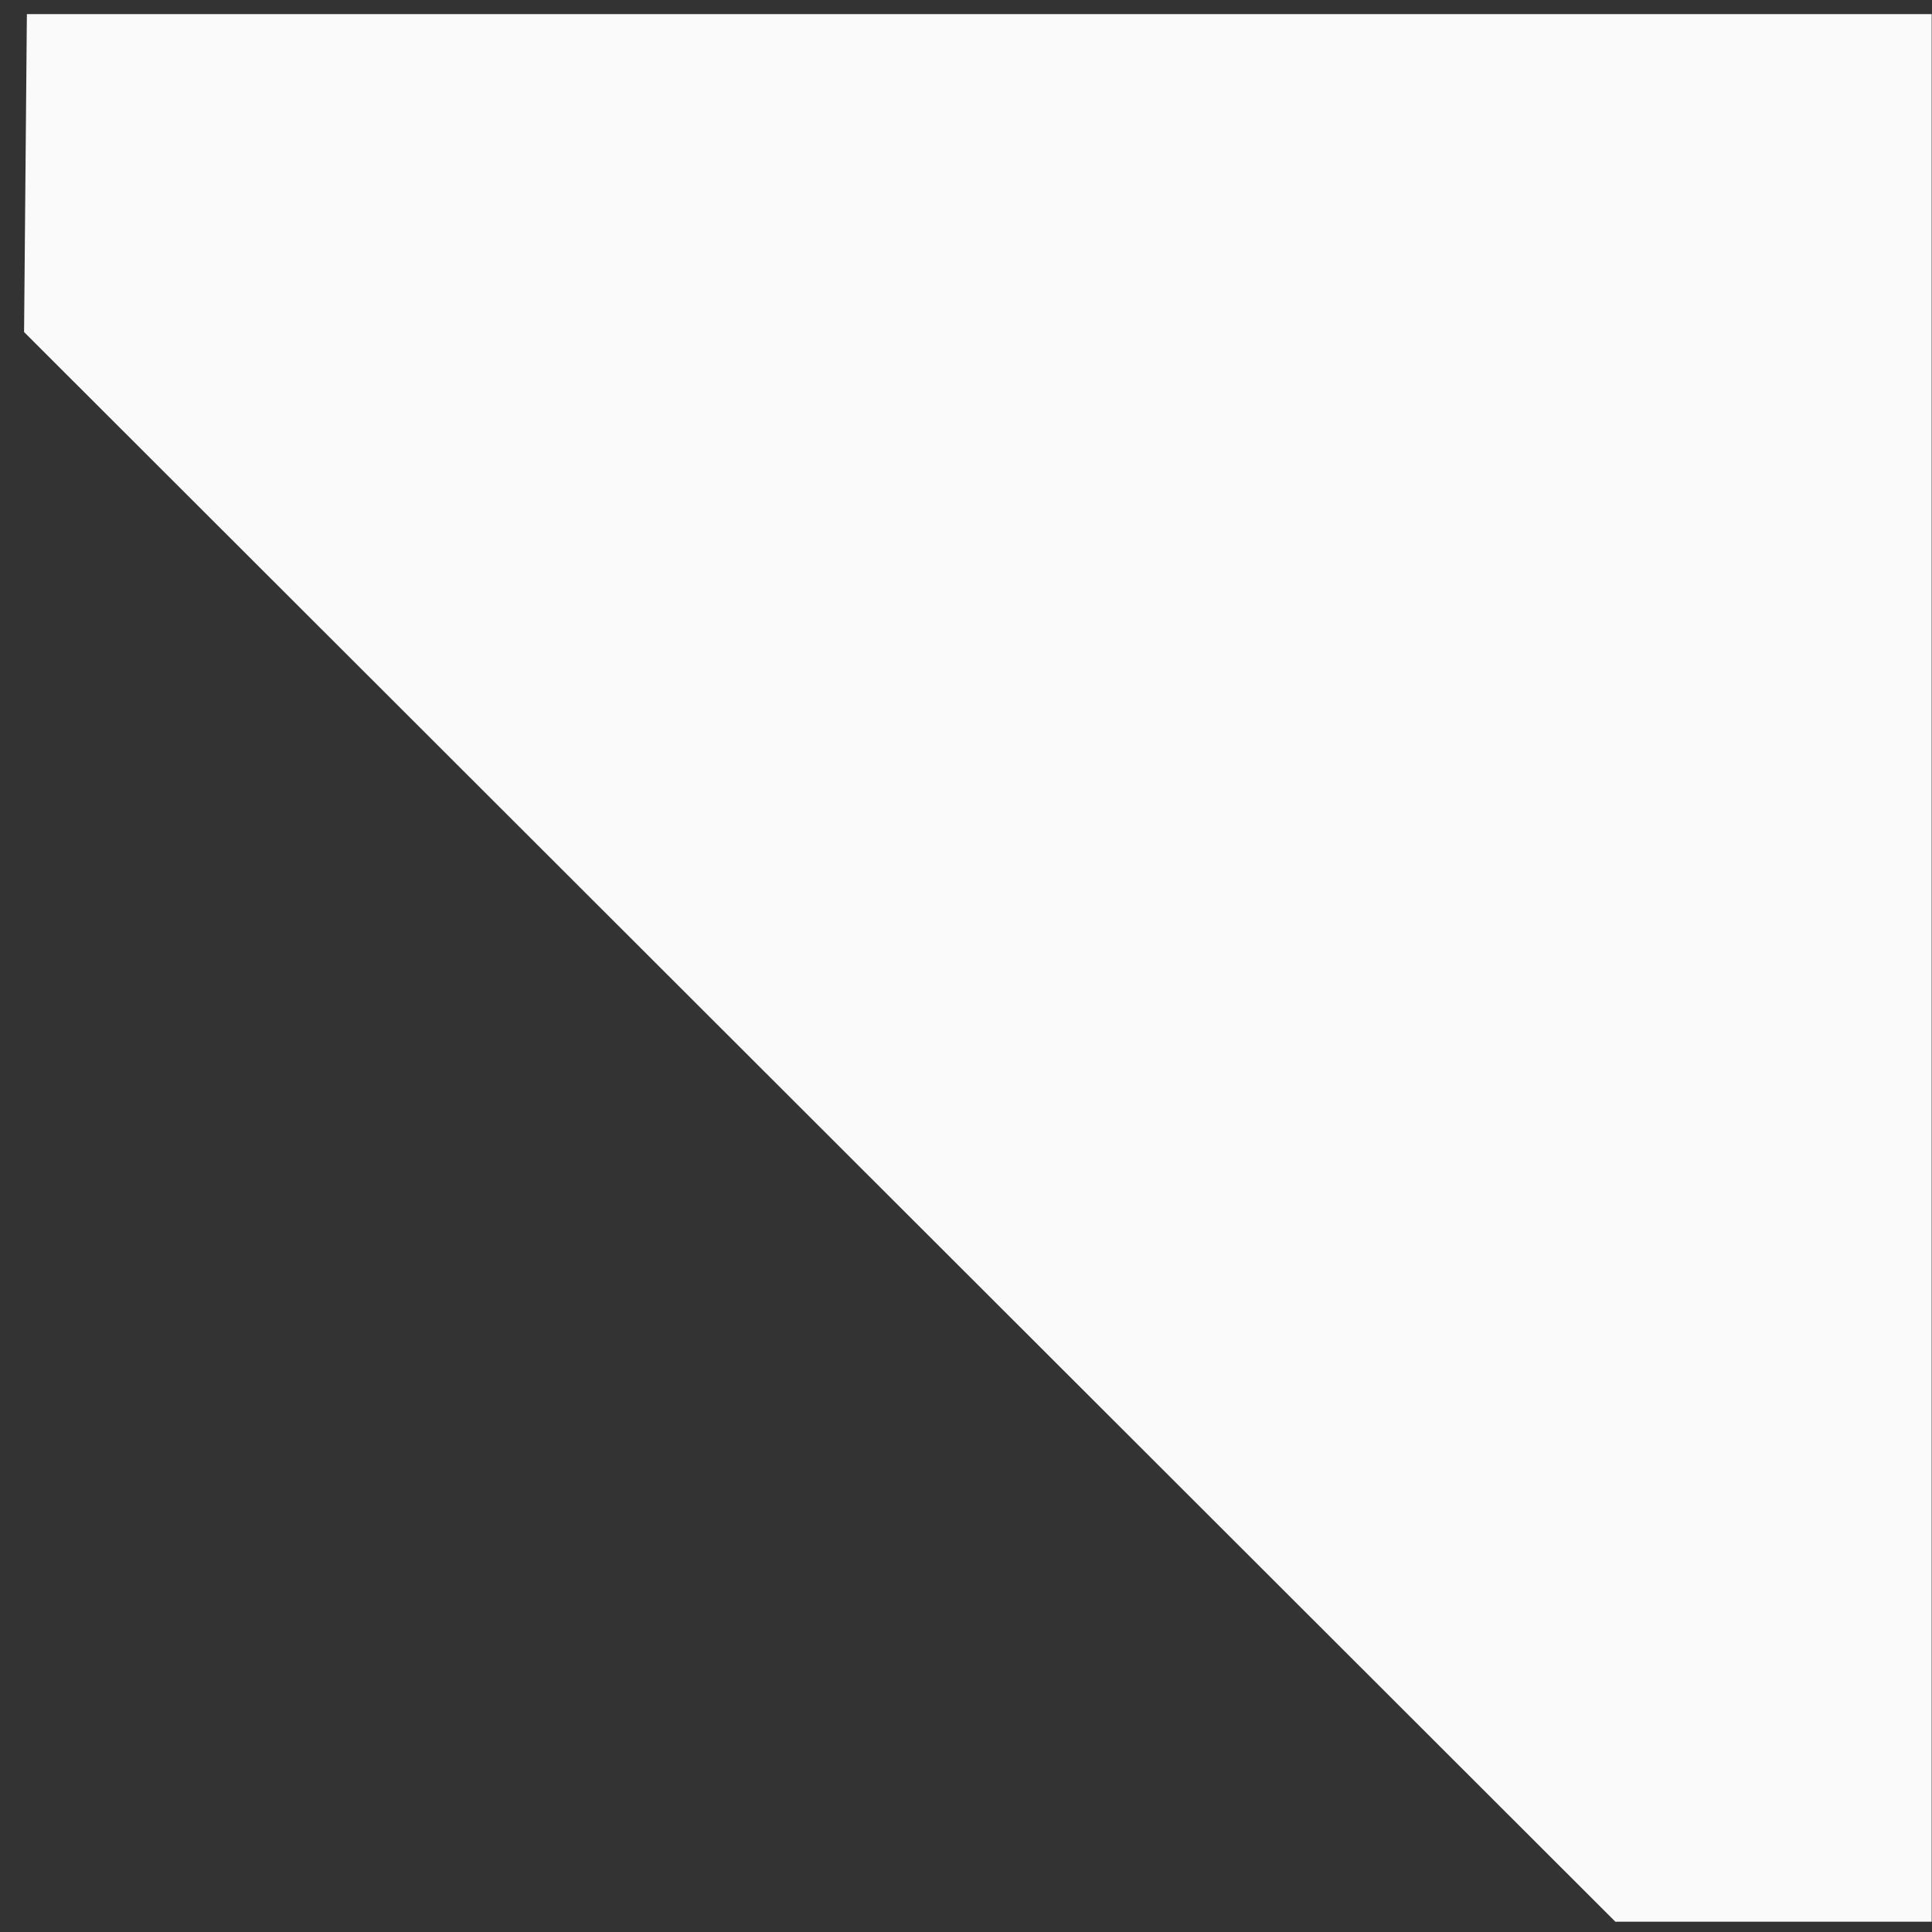 <svg width="70" height="70" viewBox="0 0 70 70" fill="none" xmlns="http://www.w3.org/2000/svg">
<rect x="0" y="0" width="70" height="70" fill="#333333" stroke="none"/>
<path d="M69.988 0.512H0.974L0.872 12.031L58.528 69.627H69.988V0.512Z" fill="#FAFAFA"/>
</svg>
